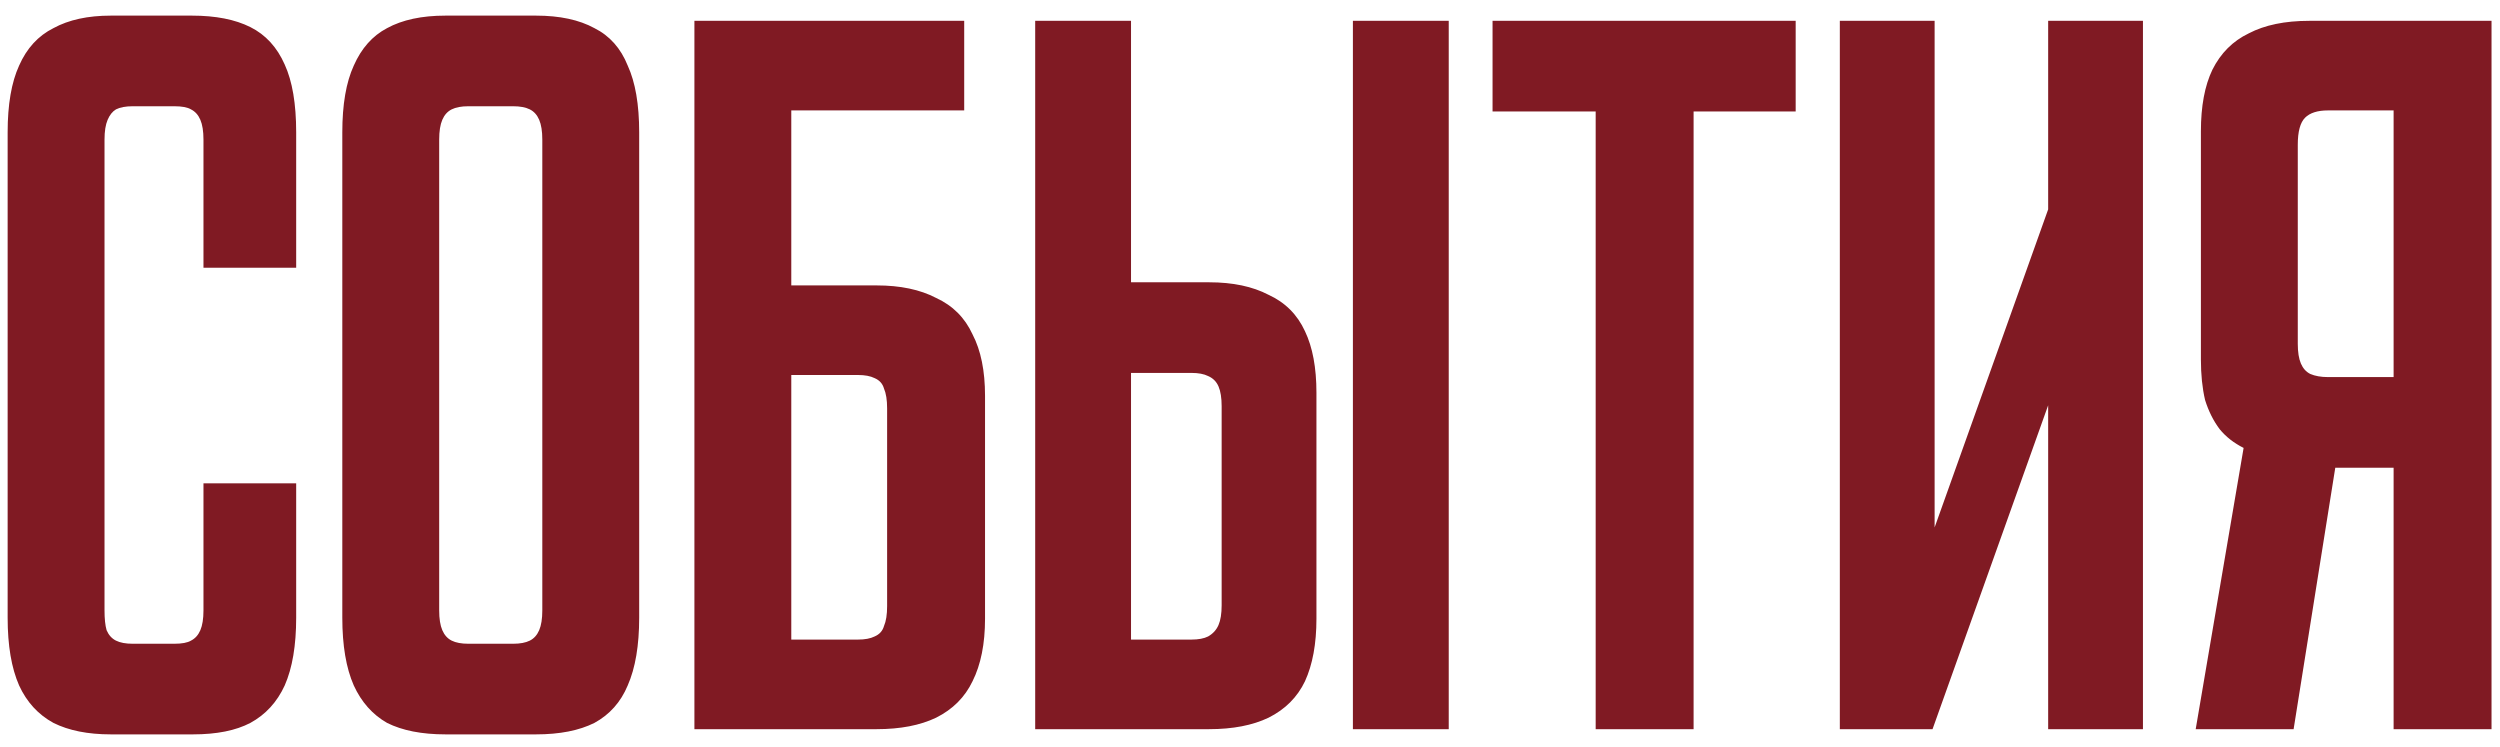<?xml version="1.0" encoding="UTF-8"?> <svg xmlns="http://www.w3.org/2000/svg" width="144" height="43" viewBox="0 0 144 43" fill="none"><path d="M6.38 42.3C5.06 42.3 3.96 42.08 3.08 41.64C2.2 41.16 1.54 40.44 1.1 39.48C0.66 38.48 0.44 37.18 0.44 35.58V7.62C0.44 6.02 0.66 4.74 1.1 3.78C1.54 2.78 2.2 2.06 3.08 1.62C3.96 1.14 5.06 0.9 6.38 0.9H11.06C12.42 0.9 13.54 1.12 14.42 1.56C15.3 2 15.96 2.72 16.4 3.72C16.84 4.68 17.06 5.98 17.06 7.62V15.42H11.72V8.04C11.72 7.56 11.66 7.18 11.54 6.9C11.42 6.62 11.24 6.42 11 6.3C10.8 6.18 10.48 6.12 10.04 6.12H7.64C7.24 6.12 6.92 6.18 6.68 6.3C6.48 6.42 6.32 6.62 6.2 6.9C6.08 7.18 6.02 7.56 6.02 8.04V35.16C6.02 35.64 6.06 36.02 6.14 36.3C6.26 36.58 6.44 36.78 6.68 36.9C6.92 37.02 7.24 37.08 7.64 37.08H10.04C10.48 37.08 10.8 37.02 11 36.9C11.24 36.78 11.42 36.58 11.54 36.3C11.66 36.02 11.72 35.64 11.72 35.16V27.84H17.06V35.58C17.06 37.18 16.84 38.48 16.4 39.48C15.96 40.44 15.3 41.16 14.42 41.64C13.58 42.08 12.48 42.3 11.12 42.3H6.38ZM25.657 42.3C24.297 42.3 23.177 42.08 22.297 41.64C21.457 41.16 20.817 40.44 20.377 39.48C19.937 38.48 19.717 37.18 19.717 35.58V7.62C19.717 6.02 19.937 4.74 20.377 3.78C20.817 2.78 21.457 2.06 22.297 1.62C23.177 1.14 24.297 0.9 25.657 0.9H30.877C32.237 0.9 33.357 1.14 34.237 1.62C35.117 2.06 35.757 2.78 36.157 3.78C36.597 4.74 36.817 6.02 36.817 7.62V35.58C36.817 37.18 36.597 38.48 36.157 39.48C35.757 40.44 35.117 41.16 34.237 41.64C33.357 42.08 32.237 42.3 30.877 42.3H25.657ZM29.557 37.08C29.957 37.08 30.277 37.02 30.517 36.9C30.757 36.78 30.937 36.58 31.057 36.3C31.177 36.02 31.237 35.64 31.237 35.16V8.04C31.237 7.56 31.177 7.18 31.057 6.9C30.937 6.62 30.757 6.42 30.517 6.3C30.277 6.18 29.957 6.12 29.557 6.12H26.977C26.577 6.12 26.257 6.18 26.017 6.3C25.777 6.42 25.597 6.62 25.477 6.9C25.357 7.18 25.297 7.56 25.297 8.04V35.16C25.297 35.64 25.357 36.02 25.477 36.3C25.597 36.58 25.777 36.78 26.017 36.9C26.257 37.02 26.577 37.08 26.977 37.08H29.557ZM39.998 1.2H55.538V6.36H45.578V42H39.998V1.2ZM44.738 36.84H49.418C49.818 36.84 50.138 36.78 50.378 36.66C50.658 36.54 50.838 36.34 50.918 36.06C51.038 35.78 51.098 35.4 51.098 34.92V23.52C51.098 23.04 51.038 22.66 50.918 22.38C50.838 22.1 50.658 21.9 50.378 21.78C50.138 21.66 49.818 21.6 49.418 21.6H44.738V16.44H50.498C51.858 16.44 52.998 16.68 53.918 17.16C54.878 17.6 55.578 18.3 56.018 19.26C56.498 20.18 56.738 21.36 56.738 22.8V35.64C56.738 37.08 56.498 38.28 56.018 39.24C55.578 40.16 54.878 40.86 53.918 41.34C52.998 41.78 51.858 42 50.498 42H44.738V36.84ZM59.627 1.2H65.147V16.26H69.647C71.007 16.26 72.147 16.5 73.067 16.98C74.027 17.42 74.727 18.12 75.167 19.08C75.607 20 75.827 21.18 75.827 22.62V35.64C75.827 37.08 75.607 38.28 75.167 39.24C74.727 40.16 74.027 40.86 73.067 41.34C72.147 41.78 71.007 42 69.647 42H59.627V1.2ZM68.627 36.84C69.027 36.84 69.347 36.78 69.587 36.66C69.867 36.5 70.067 36.28 70.187 36C70.307 35.72 70.367 35.34 70.367 34.86V23.4C70.367 22.92 70.307 22.54 70.187 22.26C70.067 21.98 69.867 21.78 69.587 21.66C69.347 21.54 69.027 21.48 68.627 21.48H65.147V36.84H68.627ZM77.927 1.2H83.447V42H77.927V1.2ZM91.911 6.42H85.971V1.2H103.431V6.42H97.551V42H91.911V6.42ZM105.974 1.2H111.434V33.78L107.714 40.8L117.974 12.06V1.2H123.434V42H117.974V19.14L121.574 13.26L111.314 42H105.974V1.2ZM129.232 25.8C128.672 25.52 128.212 25.16 127.852 24.72C127.492 24.24 127.212 23.68 127.012 23.04C126.852 22.36 126.772 21.58 126.772 20.7V7.56C126.772 6.12 126.992 4.94 127.432 4.02C127.912 3.06 128.612 2.36 129.532 1.92C130.452 1.44 131.612 1.2 133.012 1.2H143.512V42H137.872V26.94H134.512L132.112 42H126.472L129.232 25.8ZM137.872 21.72V6.36H134.092C133.492 6.36 133.052 6.5 132.772 6.78C132.492 7.06 132.352 7.58 132.352 8.34V19.8C132.352 20.28 132.412 20.66 132.532 20.94C132.652 21.22 132.832 21.42 133.072 21.54C133.352 21.66 133.692 21.72 134.092 21.72H137.872Z" fill="#801A23"></path></svg> 